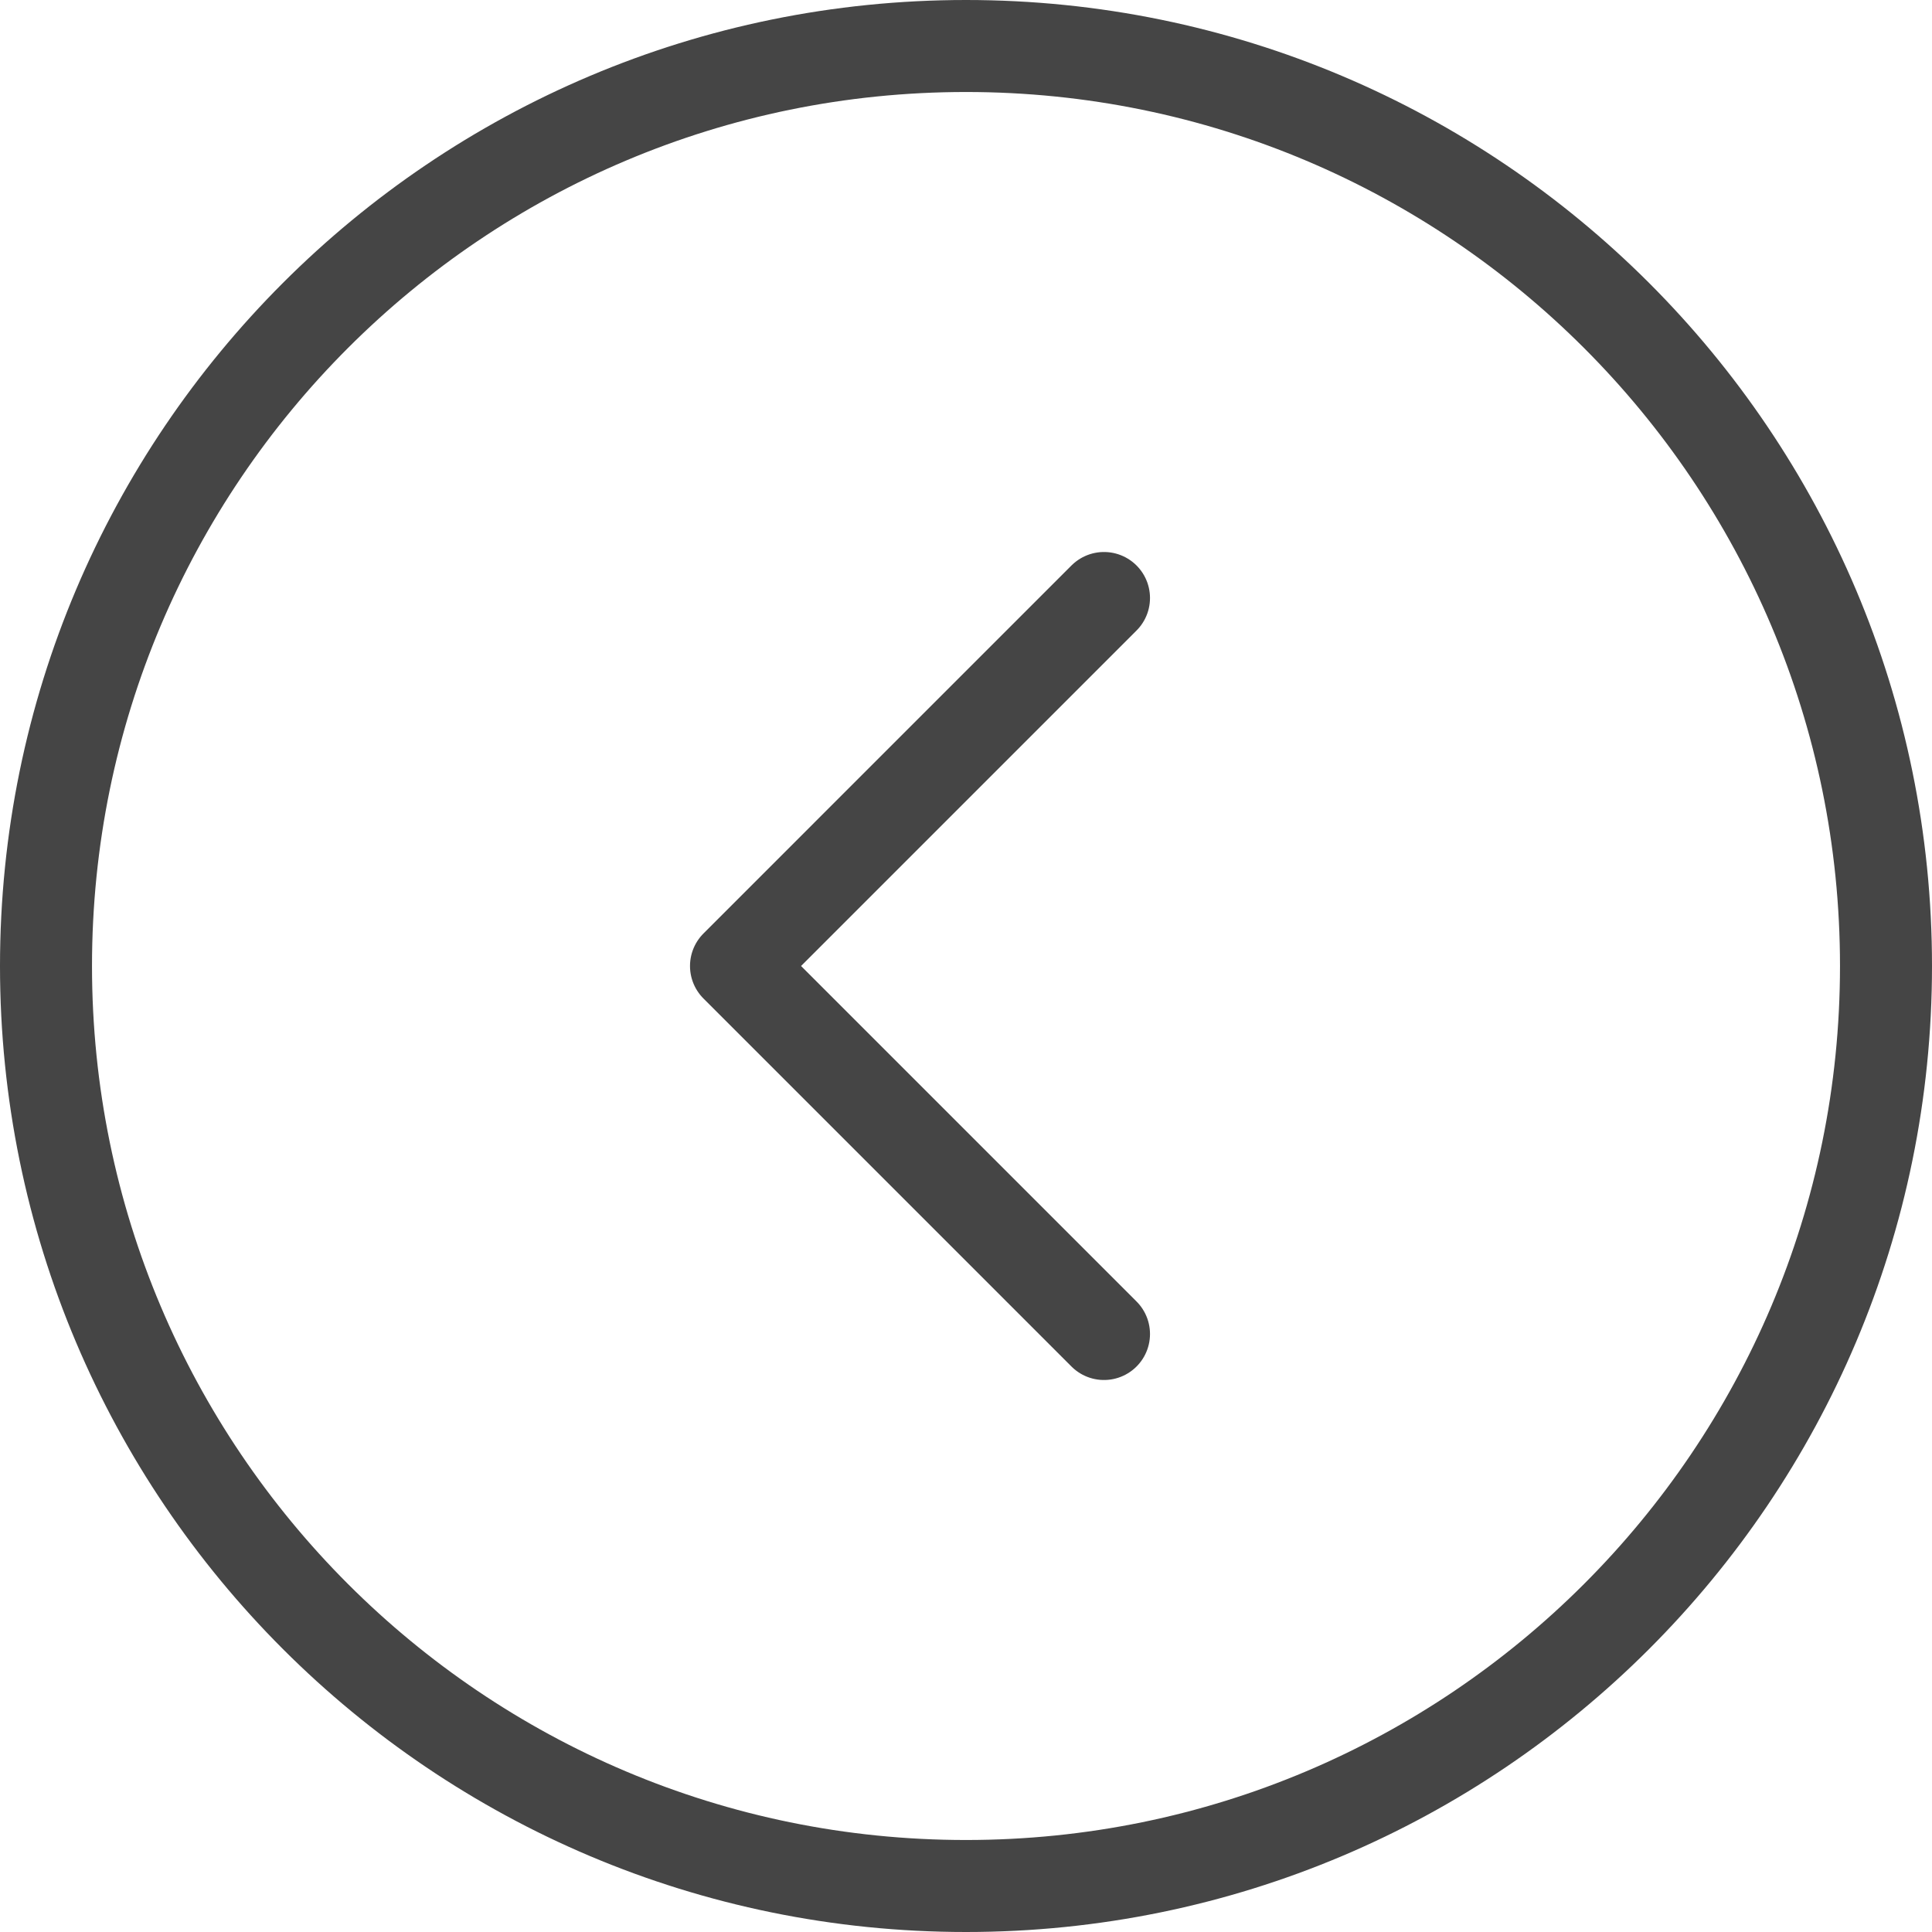 <svg width="42" height="42" viewBox="0 0 42 42" fill="none" xmlns="http://www.w3.org/2000/svg">
<path d="M21 41C32.046 41 41 32.046 41 21C41 9.954 32.046 1 21 1C9.954 1 1 9.954 1 21C1 32.046 9.954 41 21 41Z" stroke="#454545" stroke-width="2"/>
<path d="M24 13L16 21L24 29" stroke="#454545" stroke-width="2" stroke-linecap="round" stroke-linejoin="round"/>
</svg>
